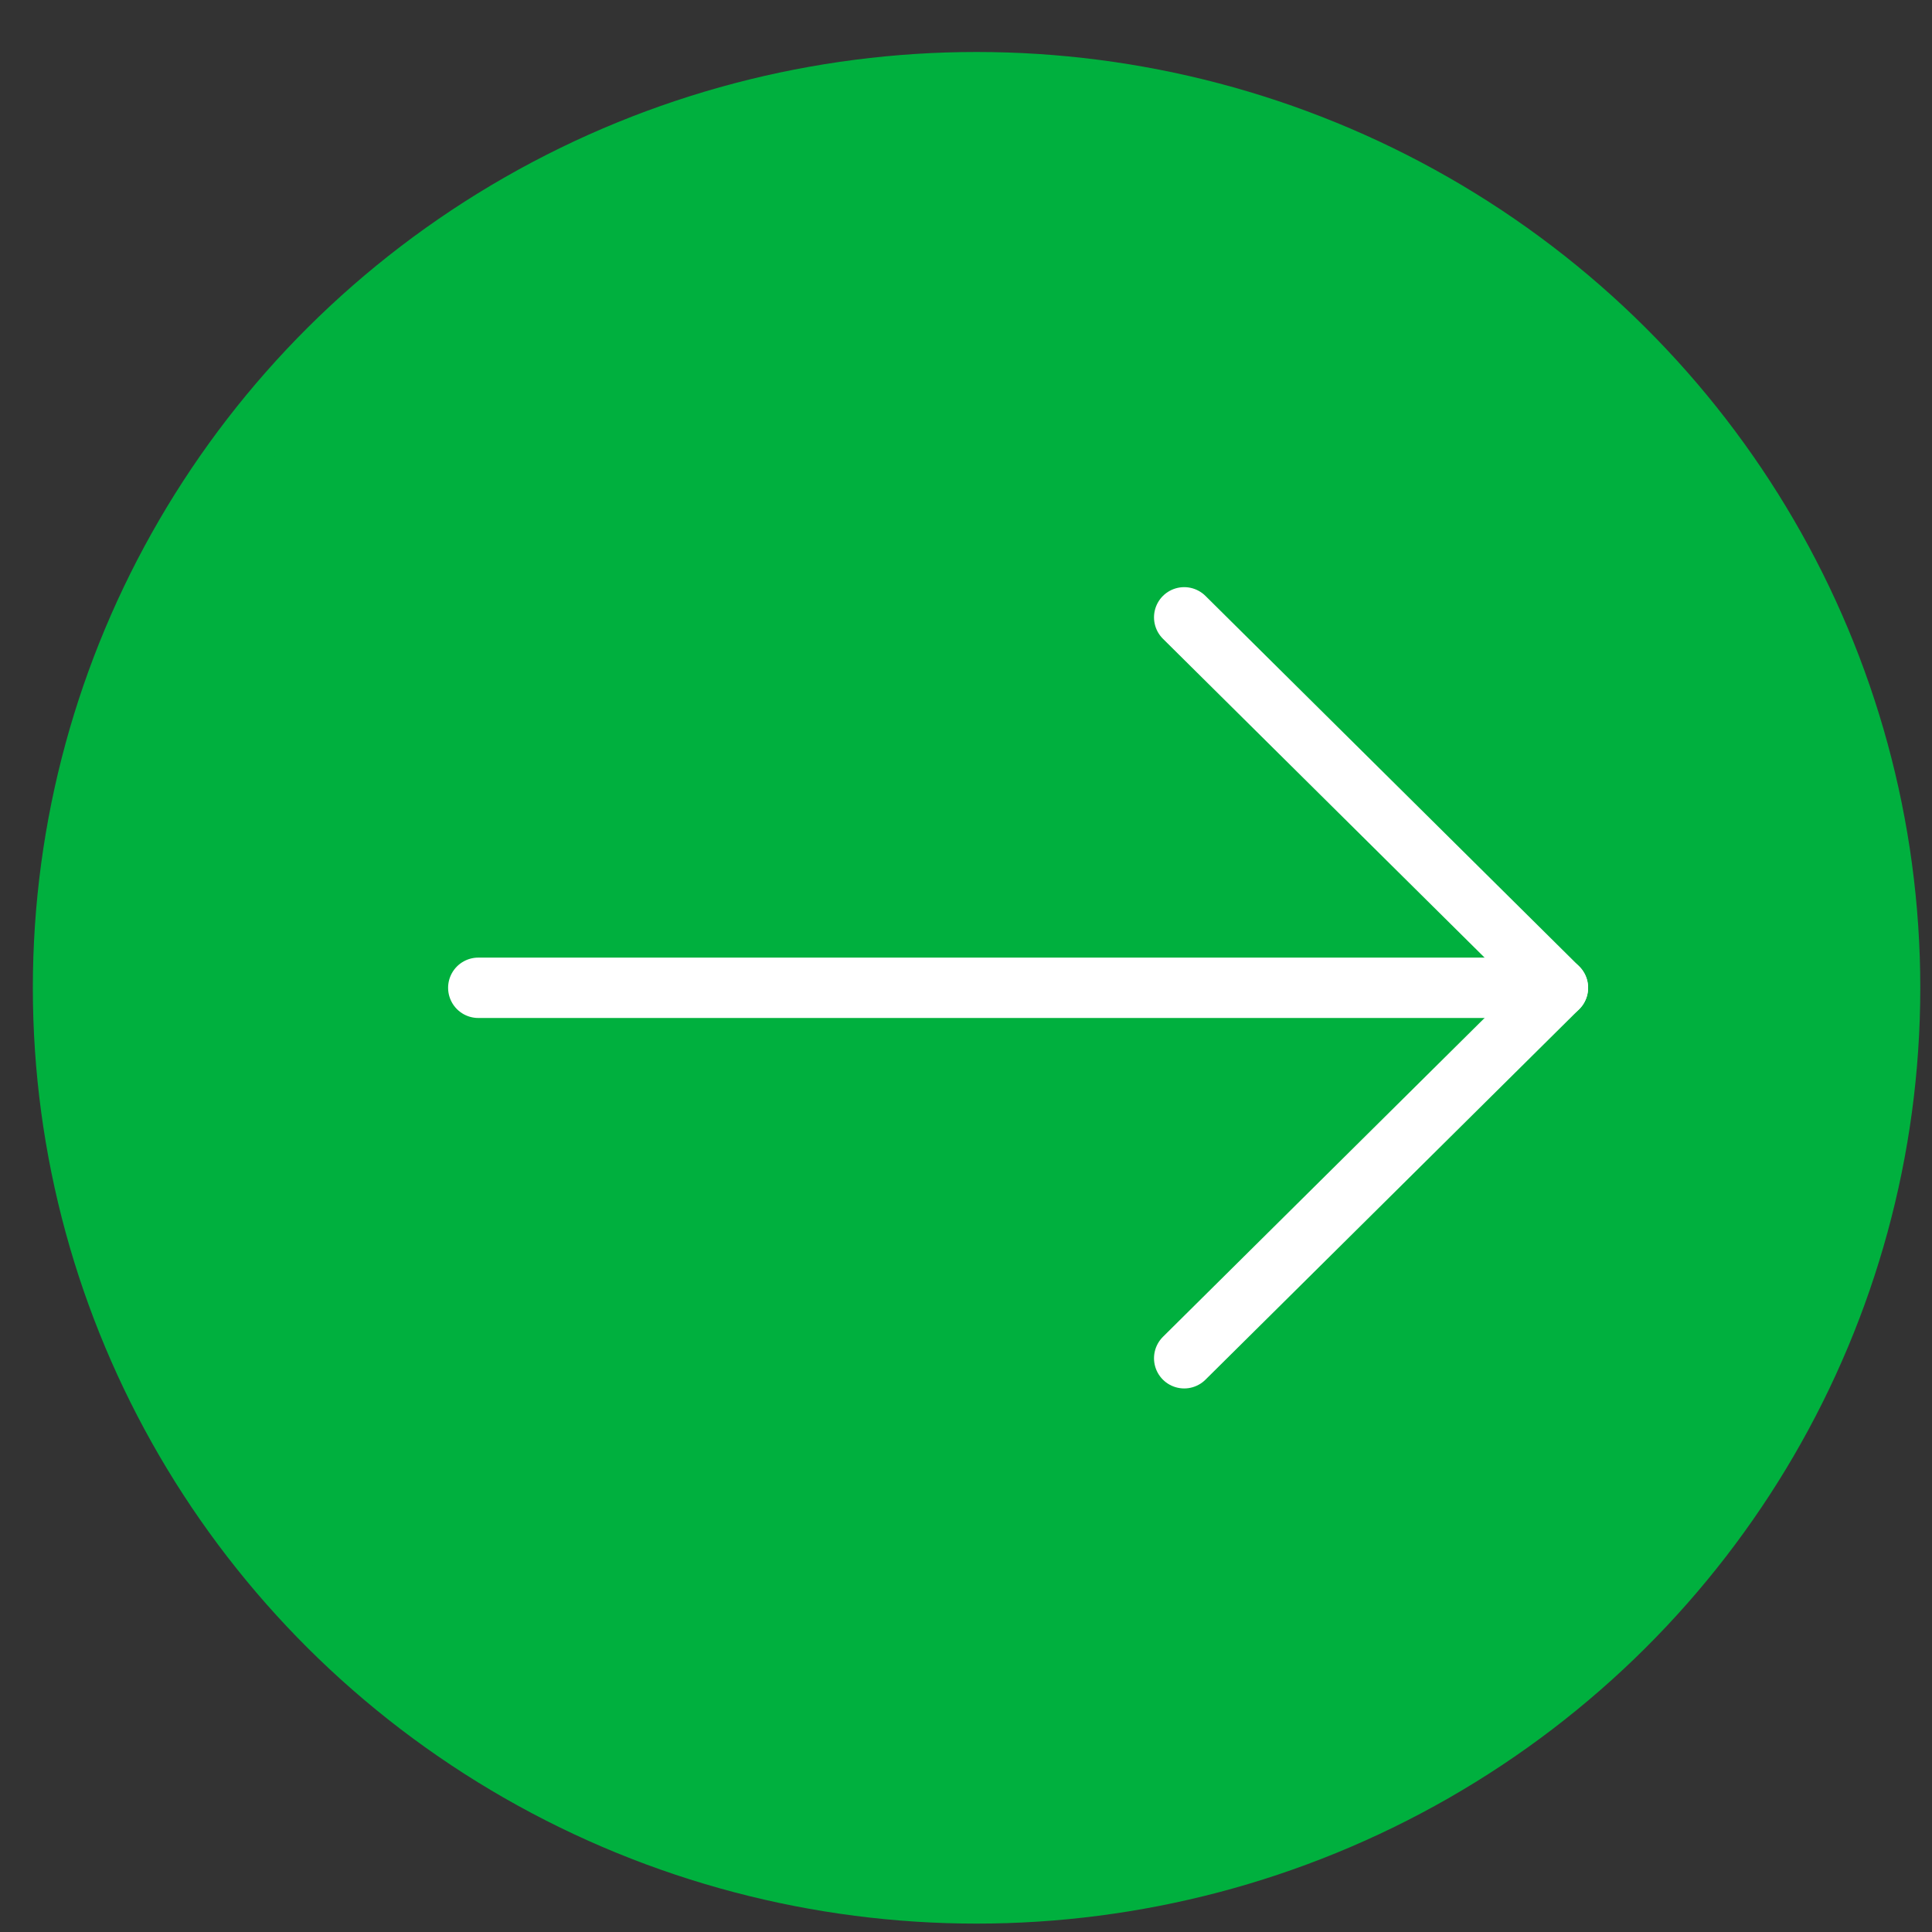 <?xml version="1.0" encoding="UTF-8"?>
<svg width="32px" height="32px" viewBox="0 0 32 32" version="1.1" xmlns="http://www.w3.org/2000/svg" xmlns:xlink="http://www.w3.org/1999/xlink">
    <rect x="0" y="0" width="32" height="32" fill="#333333" stroke="none"/>
    <!-- Generator: Sketch 64 (93537) - https://sketch.com -->
    <title>Arrow-Circle</title>
    <desc>Created with Sketch.</desc>
    <g id="Careers" stroke="none" stroke-width="1" fill="none" fill-rule="evenodd" stroke-linecap="round" stroke-linejoin="round">
        <g id="Careers-Professional-1" transform="translate(-94, -8892)">
            <g id="Connect" transform="translate(0, 8207)">
                <g id="Arrow-Circle" transform="translate(95.044, 686)">
                    <ellipse id="Oval" stroke="#00B03E" fill="#00B03E" cx="15.131" cy="15.361" rx="15.131" ry="15"></ellipse>
                    <line x1="6.878" y1="15.361" x2="24.76" y2="15.361" id="Path" stroke="#FFFFFF"></line>
                    <polyline id="Path" stroke="#FFFFFF" points="18.57 9.225 24.76 15.361 18.57 21.497"></polyline>
                </g>
            </g>
        </g>
    </g>
</svg>